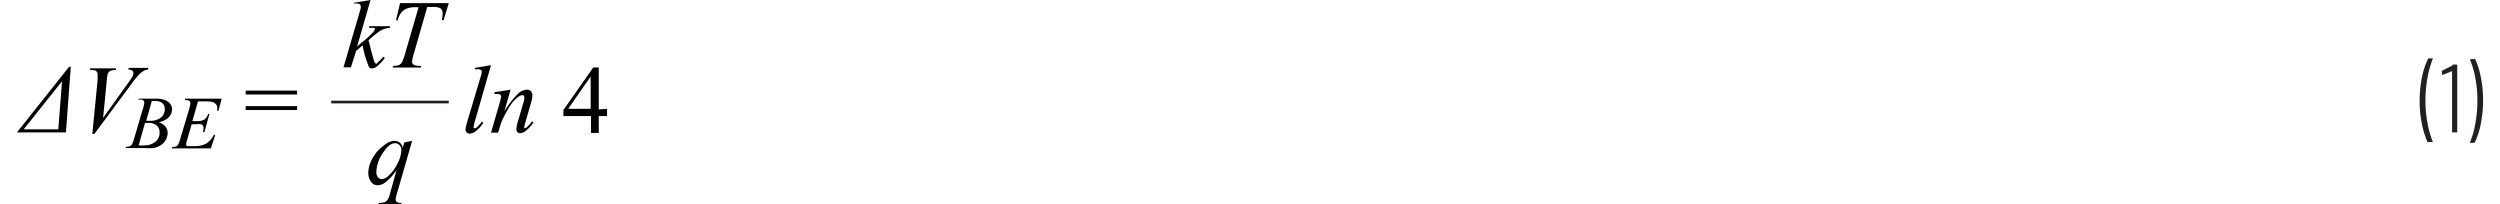<svg id="b32e9988-2e46-40c3-8a8c-3bb90ea0fcdc" data-name="Layer 1" xmlns="http://www.w3.org/2000/svg" width="6.36in" height="0.52in" viewBox="0 0 228.88 18.97"><path d="M223.73,14.42a7.68,7.68,0,0,1-.53-1.69,10.41,10.41,0,0,1-.21-2.11,11.14,11.14,0,0,1,.21-2.19,7.23,7.23,0,0,1,.56-1.72.11.11,0,0,1,.11-.06h.27a.06.06,0,0,1,.06,0,.06.06,0,0,1,0,.07,9.17,9.17,0,0,0-.48,1.73,11.45,11.45,0,0,0-.19,2.12,11,11,0,0,0,.19,2.08,8.93,8.93,0,0,0,.48,1.71v0a.05.05,0,0,1,0,.05l-.05,0h-.3A.11.11,0,0,1,223.73,14.42Z" transform="translate(0 -1.23)" fill="#231f20"/><path d="M226.06,7.22h.33a.08.08,0,0,1,.09.09v6.12a.08.08,0,0,1-.09.09h-.3a.08.08,0,0,1-.09-.09V7.83s0,0,0,0h0l-.87.35h0s-.06,0-.07-.07l0-.21v0a.11.11,0,0,1,0-.1l1-.51A.27.27,0,0,1,226.06,7.22Z" transform="translate(0 -1.23)" fill="#231f20"/><path d="M228.14,6.71a7,7,0,0,1,.53,1.69,10.59,10.59,0,0,1,.21,2.12,11.19,11.19,0,0,1-.21,2.18,6.69,6.69,0,0,1-.55,1.72.1.1,0,0,1-.1.07h-.28a.08.08,0,0,1-.07,0,.06.06,0,0,1,0-.07,8.25,8.25,0,0,0,.49-1.73,11.45,11.45,0,0,0,.19-2.12,11.05,11.05,0,0,0-.19-2.09,7.83,7.83,0,0,0-.49-1.69v0s0-.07.09-.07H228A.11.11,0,0,1,228.14,6.71Z" transform="translate(0 -1.23)" fill="#231f20"/><path d="M4.84,7.43H5l-.45,6.09H0Zm-1,5.8.35-4.46L.63,13.23Z" transform="translate(0 -1.23)" fill="#010101"/><path d="M7,13.66l.49-5q0-.37,0-.51a.45.45,0,0,0-.14-.33A.69.69,0,0,0,7,7.73H6.79l0-.16H9.19l0,.16a1.21,1.21,0,0,0-.52.08.51.51,0,0,0-.23.25,2.54,2.54,0,0,0-.09.55L8,12.17,10.27,9a7.33,7.33,0,0,0,.48-.71A.6.6,0,0,0,10.81,8a.26.26,0,0,0-.1-.21.64.64,0,0,0-.38-.1l.05-.16h1.8l0,.16a1,1,0,0,0-.34.08,1.83,1.83,0,0,0-.48.35,8.65,8.65,0,0,0-.76.94L7.19,13.66Z" transform="translate(0 -1.23)" fill="#010101"/><path d="M11.3,10.52l0-.13H13a2,2,0,0,1,.75.13,1.1,1.1,0,0,1,.49.36.84.84,0,0,1,.16.49,1.09,1.09,0,0,1-.29.73,1.8,1.8,0,0,1-.94.47,1.41,1.41,0,0,1,.62.42.92.92,0,0,1,.2.57,1.31,1.31,0,0,1-.18.66,1.36,1.36,0,0,1-.46.49,2,2,0,0,1-.67.26,5.94,5.94,0,0,1-.87,0h-1.7l0-.12a1.15,1.15,0,0,0,.36-.05.41.41,0,0,0,.2-.16,2.86,2.86,0,0,0,.22-.59l.83-2.81a1.93,1.93,0,0,0,.1-.5.25.25,0,0,0-.09-.2.61.61,0,0,0-.36-.07Zm0,4.2a3.64,3.64,0,0,0,.58,0,1.53,1.53,0,0,0,.95-.32,1,1,0,0,0,.41-.87.87.87,0,0,0-.26-.66,1.22,1.22,0,0,0-.82-.23h-.27ZM12,12.44h.32a1.61,1.61,0,0,0,1.06-.31,1,1,0,0,0,.34-.78.7.7,0,0,0-.21-.54.94.94,0,0,0-.68-.2,1.38,1.38,0,0,0-.31,0Z" transform="translate(0 -1.23)" fill="#010101"/><path d="M16.81,10.64l-.53,1.83h.43a1.3,1.3,0,0,0,.68-.14,1.12,1.12,0,0,0,.36-.53h.12l-.47,1.69h-.14a1.41,1.41,0,0,0,.06-.37.41.41,0,0,0-.06-.23.34.34,0,0,0-.16-.13,1.32,1.32,0,0,0-.44,0h-.44l-.45,1.54a1.43,1.43,0,0,0-.06.34.17.17,0,0,0,.08.15s.14,0,.29,0h.41a2.18,2.18,0,0,0,1.07-.23,2,2,0,0,0,.72-.82h.13L18,15H14.39l0-.12a1.15,1.15,0,0,0,.36-.05.41.41,0,0,0,.2-.16,2.75,2.75,0,0,0,.22-.59L16,11.31a2.39,2.39,0,0,0,.1-.52.26.26,0,0,0-.1-.2.57.57,0,0,0-.35-.07H15.6l0-.13H19l-.29,1.12h-.12c0-.11,0-.2,0-.27a.49.49,0,0,0-.09-.3.72.72,0,0,0-.34-.24,2.82,2.82,0,0,0-.75-.06Z" transform="translate(0 -1.23)" fill="#010101"/><path d="M21.23,9.64H26V10H21.23Zm0,1.44H26v.36H21.23Z" transform="translate(0 -1.23)" fill="#010101"/><path d="M44,7.28l-1.5,5.22a2.46,2.46,0,0,0-.11.48.14.14,0,0,0,0,.11.14.14,0,0,0,.1.05.29.29,0,0,0,.18-.08,2.37,2.37,0,0,0,.48-.56l.13.14a3.09,3.09,0,0,1-.77.82.91.91,0,0,1-.49.17.41.41,0,0,1-.28-.11.4.4,0,0,1-.11-.27,3.45,3.45,0,0,1,.14-.65L43,8.48a4.22,4.22,0,0,0,.15-.58.2.2,0,0,0-.09-.17.37.37,0,0,0-.26-.07l-.3,0V7.53Z" transform="translate(0 -1.23)" fill="#010101"/><path d="M45.82,9.55l-.58,2A8.71,8.71,0,0,1,46.5,9.93a1.32,1.32,0,0,1,.84-.38.52.52,0,0,1,.36.14.56.56,0,0,1,.14.38,2.44,2.44,0,0,1-.13.7l-.53,1.85a2.6,2.6,0,0,0-.09.39.18.18,0,0,0,0,.11.09.09,0,0,0,.08,0,.22.22,0,0,0,.12-.06,2.61,2.61,0,0,0,.51-.56l.14.08a3.4,3.4,0,0,1-.77.84.9.9,0,0,1-.46.17.33.33,0,0,1-.26-.1.38.38,0,0,1-.1-.26,3,3,0,0,1,.15-.73L47,10.77a1.78,1.78,0,0,0,.1-.51.17.17,0,0,0-.06-.14.18.18,0,0,0-.14-.06.59.59,0,0,0-.29.11,2.54,2.54,0,0,0-.68.65A9.48,9.48,0,0,0,45.23,12a4.7,4.7,0,0,0-.35.82l-.22.72H44l.8-2.75a4.27,4.27,0,0,0,.14-.59.21.21,0,0,0-.08-.17.27.27,0,0,0-.19-.08l-.19,0-.16,0,0-.16Z" transform="translate(0 -1.23)" fill="#010101"/><path d="M54.77,11.33V12H54v1.57h-.72V12H50.72v-.56l2.77-3.95H54v3.89Zm-1.52,0v-3l-2.09,3Z" transform="translate(0 -1.23)" fill="#010101"/><path d="M32.82,1.23,31.57,5.55l.5-.43a7.26,7.26,0,0,0,1.07-1,.4.4,0,0,0,.08-.17.13.13,0,0,0,0-.08.15.15,0,0,0-.1-.05.82.82,0,0,0-.27,0h-.15l0-.16h1.92l0,.16a2.22,2.22,0,0,0-.57.11,1.88,1.88,0,0,0-.46.25c-.3.22-.49.37-.59.46l-.37.33c.06.21.14.51.23.89.16.62.27,1,.32,1.11s.12.18.18.18A.32.32,0,0,0,33.5,7,2.34,2.34,0,0,0,34,6.49l.15.11a4.62,4.62,0,0,1-.73.79.79.79,0,0,1-.47.19.3.3,0,0,1-.28-.14,10.11,10.11,0,0,1-.59-2l-.6.52L31,7.48h-.69l1.46-5L31.91,2a.74.74,0,0,0,0-.19.23.23,0,0,0-.09-.18.32.32,0,0,0-.23-.07,1.69,1.69,0,0,0-.32,0V1.49Z" transform="translate(0 -1.23)" fill="#010101"/><path d="M35.56,1.52h4.52L39.6,3.1h-.17a3,3,0,0,0,.08-.62.57.57,0,0,0-.2-.48,1.43,1.43,0,0,0-.76-.12h-.47L36.9,6a5.52,5.52,0,0,0-.23.95.34.34,0,0,0,.14.28.88.88,0,0,0,.5.11h.2l0,.16H34.87l.05-.16H35a1.1,1.1,0,0,0,.53-.11.71.71,0,0,0,.23-.27,6.2,6.2,0,0,0,.29-.83l1.23-4.23H37a2.12,2.12,0,0,0-.83.13,1.22,1.22,0,0,0-.51.38,2,2,0,0,0-.32.71h-.16Z" transform="translate(0 -1.23)" fill="#010101"/><path d="M36.68,14.3l-1.44,5a2.32,2.32,0,0,0-.09.44.26.26,0,0,0,.05.17.26.26,0,0,0,.14.11,1.13,1.13,0,0,0,.35.05l0,.16H33.54l.05-.16a3.18,3.18,0,0,0,.53-.07.67.67,0,0,0,.28-.22,2.41,2.41,0,0,0,.24-.63l.6-2.16a4.45,4.45,0,0,1-1.08,1.19,1.19,1.19,0,0,1-.66.24.72.72,0,0,1-.66-.36,1.44,1.44,0,0,1-.23-.77,2.9,2.9,0,0,1,.41-1.4,3.52,3.52,0,0,1,1.08-1.19A1.64,1.64,0,0,1,35,14.3a.81.81,0,0,1,.51.15.86.86,0,0,1,.3.49l.14-.49Zm-1,.86a.65.65,0,0,0-.17-.46.58.58,0,0,0-.42-.18c-.36,0-.74.31-1.13.92a3.25,3.25,0,0,0-.6,1.74.73.73,0,0,0,.15.5.44.44,0,0,0,.36.17.94.94,0,0,0,.6-.3,3.45,3.45,0,0,0,.86-1.16A2.9,2.9,0,0,0,35.68,15.16Z" transform="translate(0 -1.23)" fill="#010101"/><line x1="29.17" y1="9.47" x2="40.08" y2="9.47" fill="none" stroke="#231f20" stroke-miterlimit="10" stroke-width="0.25"/></svg>
